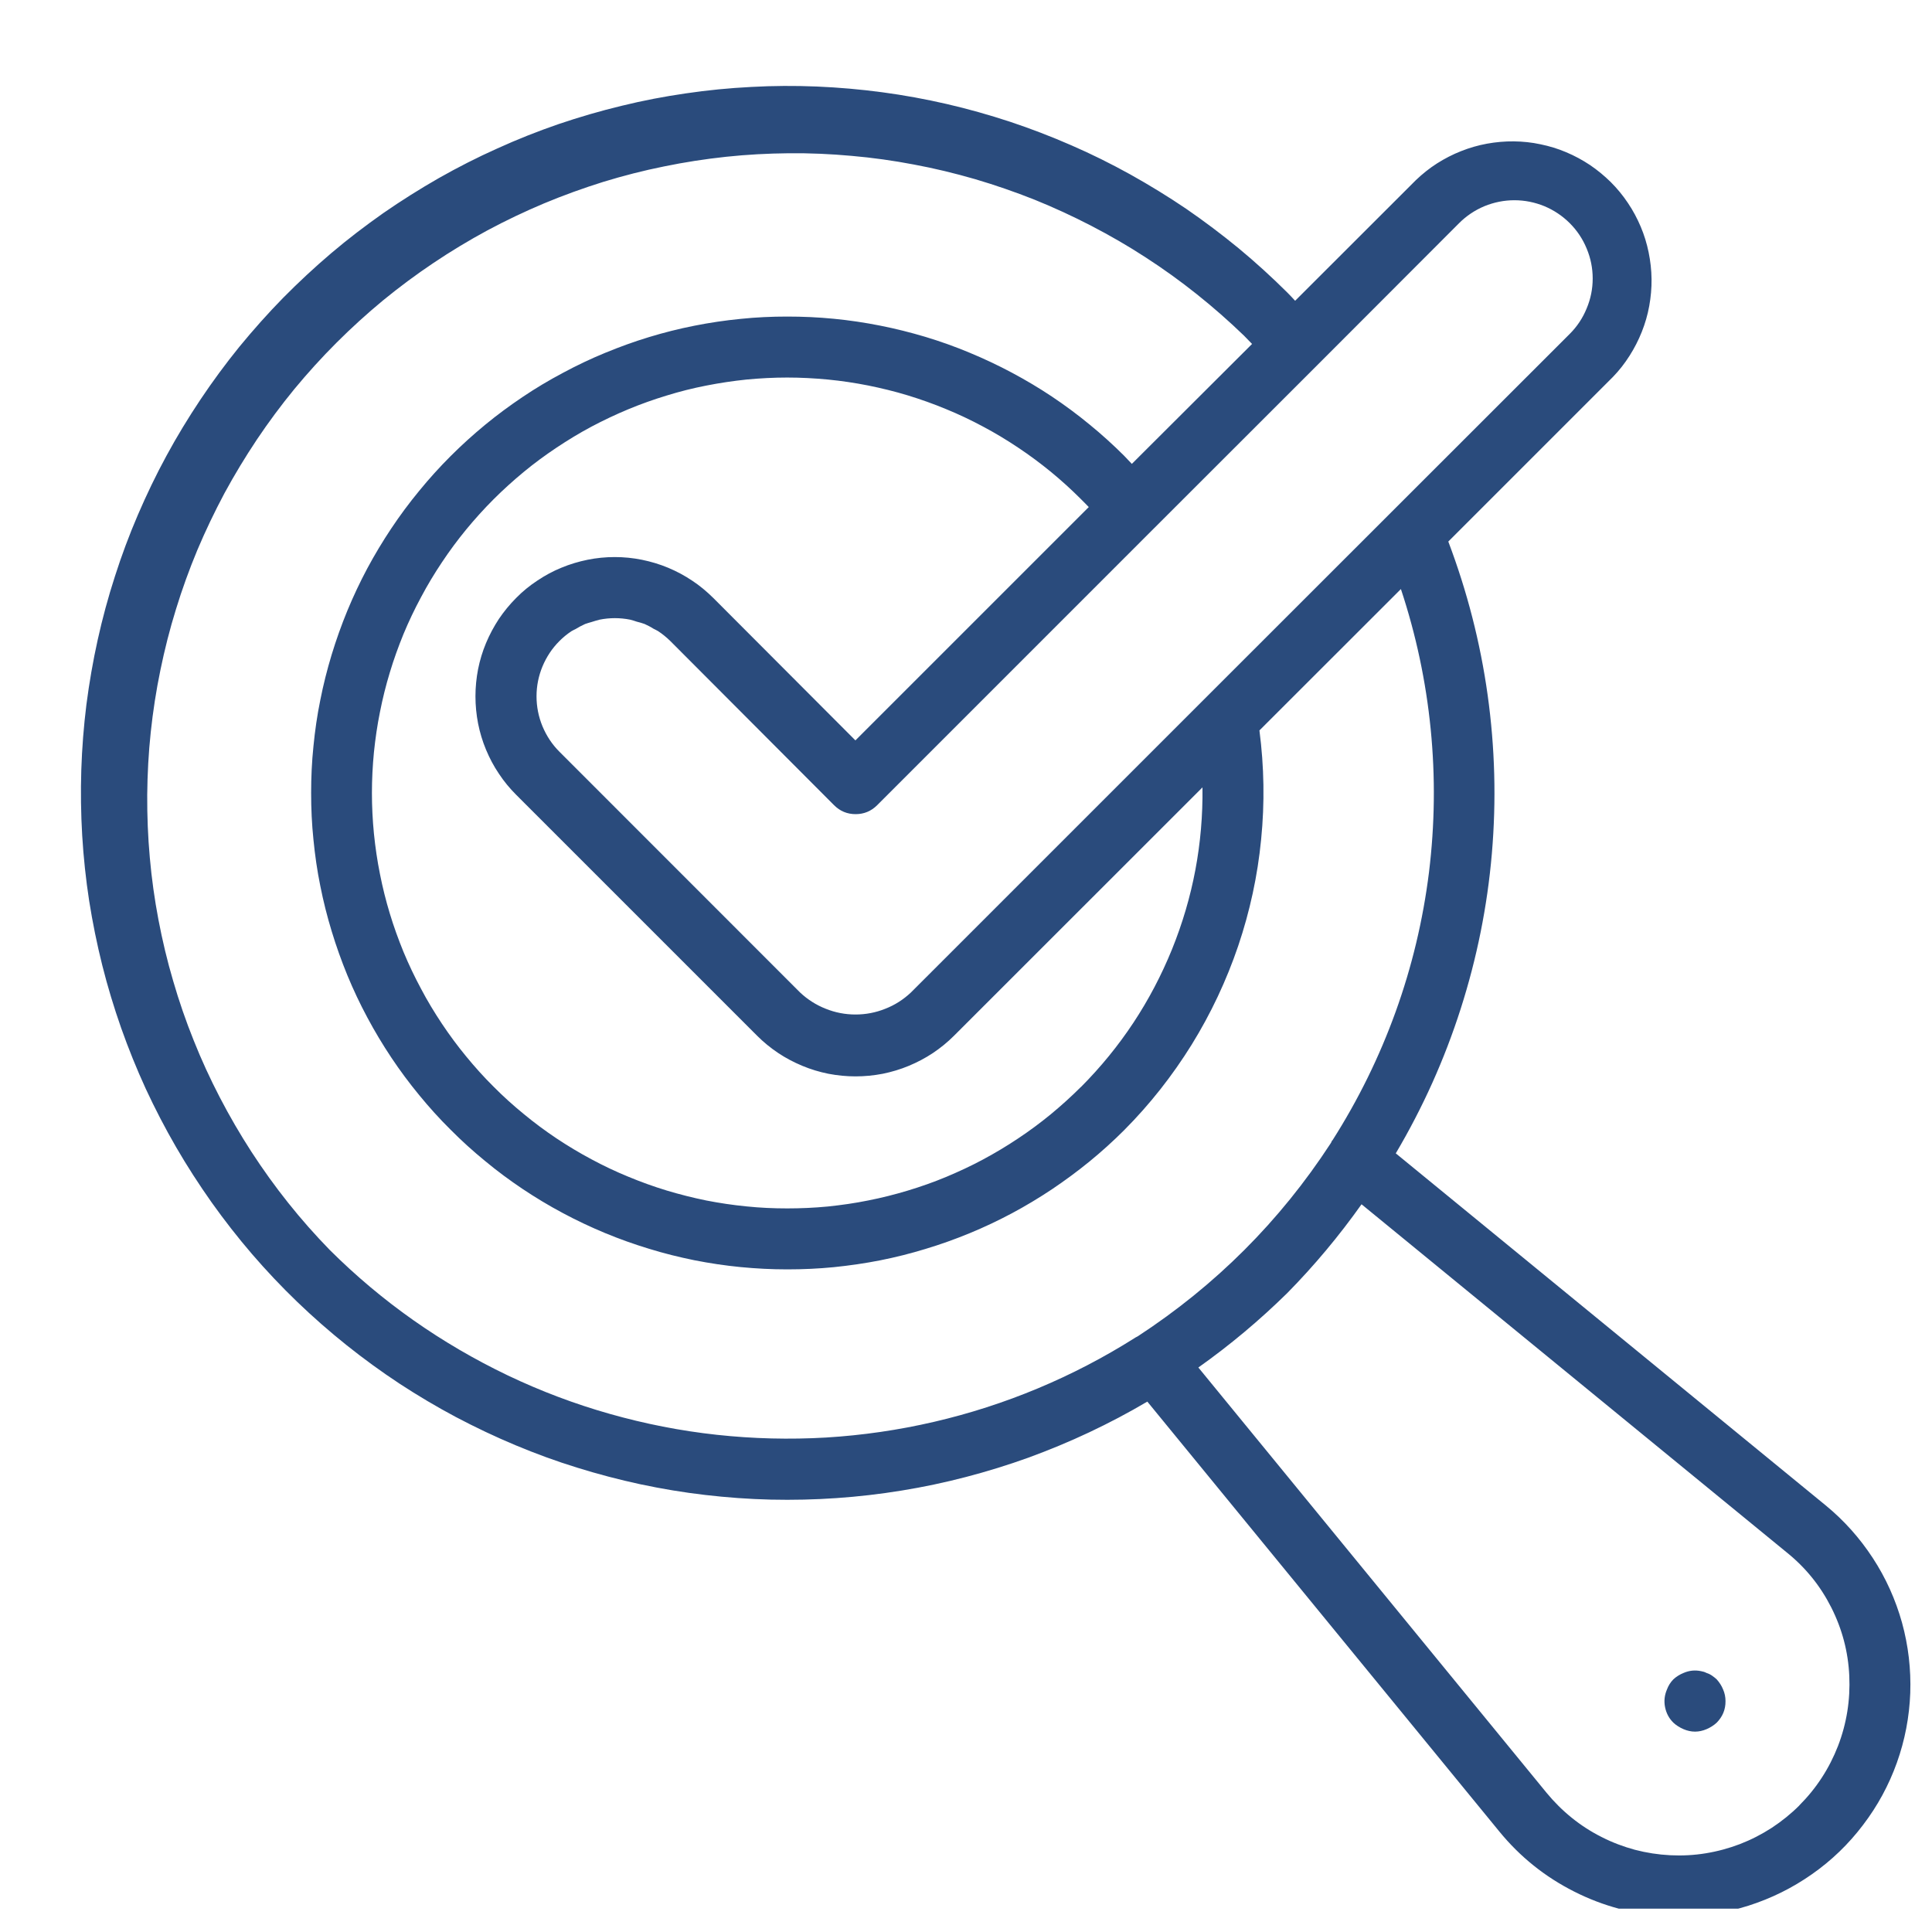 <svg xmlns="http://www.w3.org/2000/svg" xmlns:xlink="http://www.w3.org/1999/xlink" width="100" zoomAndPan="magnify" viewBox="0 0 75 75" height="100" preserveAspectRatio="xMidYMid meet" version="1.0"><defs><clipPath id="cd3c4a463d"><path d="M 3 3 L 75 3 L 75 74.094 L 3 74.094 Z M 3 3 " clip-rule="nonzero"/></clipPath></defs><g clip-path="url(#cd3c4a463d)"><path fill="#2a4b7c" d="M 70.867 58.434 L 54.184 44.773 C 55.234 42.996 56.074 41.129 56.703 39.164 C 57.332 37.199 57.738 35.188 57.914 33.133 C 58.09 31.074 58.035 29.023 57.75 26.98 C 57.465 24.938 56.953 22.953 56.223 21.023 L 62.613 14.633 C 62.855 14.383 63.07 14.109 63.258 13.812 C 63.445 13.52 63.605 13.207 63.734 12.883 C 63.863 12.559 63.961 12.223 64.023 11.879 C 64.086 11.531 64.117 11.188 64.113 10.836 C 64.109 10.484 64.07 10.141 64 9.797 C 63.93 9.453 63.828 9.121 63.691 8.797 C 63.555 8.477 63.391 8.168 63.195 7.879 C 63 7.586 62.777 7.316 62.531 7.07 C 62.281 6.824 62.012 6.602 61.723 6.406 C 61.43 6.211 61.125 6.047 60.801 5.91 C 60.48 5.773 60.145 5.672 59.805 5.602 C 59.461 5.527 59.113 5.492 58.766 5.488 C 58.414 5.484 58.066 5.516 57.723 5.578 C 57.379 5.641 57.043 5.738 56.719 5.867 C 56.391 5.996 56.082 6.156 55.785 6.344 C 55.492 6.531 55.219 6.75 54.965 6.992 L 50.277 11.676 C 50.176 11.566 50.082 11.465 49.969 11.352 C 49.367 10.754 48.738 10.18 48.082 9.637 C 47.426 9.098 46.746 8.586 46.047 8.105 C 45.344 7.629 44.617 7.184 43.875 6.77 C 43.133 6.359 42.371 5.98 41.59 5.641 C 40.812 5.301 40.02 4.996 39.211 4.727 C 38.402 4.461 37.586 4.23 36.758 4.039 C 35.93 3.848 35.094 3.695 34.25 3.582 C 33.406 3.469 32.559 3.395 31.711 3.359 C 30.859 3.324 30.012 3.328 29.164 3.375 C 28.312 3.418 27.469 3.5 26.625 3.625 C 25.785 3.746 24.949 3.906 24.125 4.109 C 23.297 4.309 22.48 4.547 21.676 4.82 C 20.871 5.098 20.082 5.41 19.309 5.762 C 18.531 6.109 17.773 6.496 17.035 6.914 C 16.297 7.336 15.578 7.789 14.879 8.273 C 14.184 8.762 13.508 9.277 12.859 9.828 C 12.211 10.379 11.59 10.957 10.992 11.562 C 10.398 12.168 9.832 12.805 9.293 13.461 C 8.758 14.121 8.254 14.805 7.781 15.512 C 7.309 16.219 6.867 16.945 6.461 17.695 C 6.055 18.441 5.688 19.207 5.352 19.988 C 5.016 20.77 4.719 21.566 4.461 22.375 C 4.199 23.184 3.977 24.004 3.793 24.836 C 3.609 25.664 3.465 26.504 3.355 27.348 C 3.25 28.191 3.184 29.035 3.156 29.887 C 3.129 30.738 3.141 31.586 3.191 32.434 C 3.242 33.285 3.332 34.129 3.461 34.969 C 3.594 35.809 3.762 36.641 3.969 37.469 C 4.176 38.293 4.422 39.105 4.703 39.906 C 4.988 40.711 5.305 41.496 5.66 42.27 C 6.02 43.043 6.41 43.797 6.836 44.531 C 7.262 45.266 7.723 45.98 8.215 46.676 C 8.707 47.367 9.23 48.039 9.785 48.684 C 10.34 49.328 10.922 49.945 11.535 50.535 C 12.148 51.125 12.785 51.684 13.449 52.215 C 14.113 52.746 14.801 53.246 15.512 53.715 C 16.223 54.18 16.953 54.613 17.703 55.012 C 18.457 55.41 19.223 55.773 20.008 56.102 C 20.793 56.43 21.59 56.723 22.402 56.973 C 23.215 57.227 24.035 57.441 24.867 57.621 C 25.699 57.797 26.539 57.938 27.383 58.035 C 28.227 58.133 29.074 58.195 29.926 58.215 C 30.777 58.234 31.625 58.215 32.473 58.156 C 33.32 58.098 34.164 58 35.004 57.863 C 35.844 57.727 36.676 57.551 37.5 57.336 C 38.32 57.121 39.133 56.871 39.934 56.582 C 40.73 56.289 41.516 55.965 42.285 55.602 C 43.055 55.238 43.805 54.844 44.539 54.41 L 58.203 71.098 C 59.008 72.082 59.977 72.859 61.109 73.43 C 62.242 74.004 63.441 74.32 64.711 74.387 C 64.859 74.395 65.008 74.398 65.16 74.398 C 66.086 74.398 66.992 74.258 67.879 73.977 C 68.762 73.695 69.582 73.289 70.344 72.754 C 71.102 72.223 71.762 71.586 72.324 70.844 C 72.887 70.105 73.324 69.301 73.637 68.426 C 73.949 67.551 74.121 66.652 74.156 65.723 C 74.188 64.797 74.082 63.887 73.836 62.992 C 73.586 62.098 73.211 61.262 72.703 60.484 C 72.195 59.707 71.586 59.023 70.867 58.434 Z M 41.961 42.195 C 41.586 42.57 41.195 42.922 40.789 43.258 C 40.379 43.594 39.957 43.906 39.516 44.199 C 39.078 44.492 38.625 44.762 38.16 45.012 C 37.695 45.262 37.215 45.484 36.73 45.688 C 36.242 45.891 35.746 46.066 35.238 46.219 C 34.734 46.371 34.223 46.5 33.703 46.602 C 33.188 46.707 32.664 46.781 32.141 46.836 C 31.613 46.887 31.086 46.91 30.559 46.91 C 30.031 46.91 29.504 46.887 28.977 46.832 C 28.453 46.781 27.93 46.703 27.414 46.602 C 26.895 46.496 26.383 46.367 25.879 46.215 C 25.375 46.062 24.879 45.883 24.391 45.68 C 23.902 45.48 23.426 45.254 22.961 45.004 C 22.492 44.754 22.043 44.484 21.602 44.191 C 21.164 43.898 20.738 43.582 20.332 43.246 C 19.926 42.914 19.531 42.559 19.16 42.184 C 18.785 41.812 18.434 41.422 18.098 41.012 C 17.762 40.605 17.449 40.18 17.156 39.742 C 16.863 39.301 16.59 38.852 16.344 38.383 C 16.094 37.918 15.867 37.441 15.664 36.953 C 15.465 36.465 15.285 35.969 15.133 35.465 C 14.98 34.961 14.852 34.449 14.75 33.93 C 14.645 33.41 14.57 32.891 14.516 32.363 C 14.465 31.84 14.438 31.312 14.438 30.785 C 14.438 30.258 14.465 29.73 14.516 29.203 C 14.57 28.68 14.645 28.156 14.75 27.641 C 14.852 27.121 14.98 26.609 15.133 26.105 C 15.285 25.598 15.465 25.102 15.664 24.613 C 15.867 24.125 16.094 23.648 16.344 23.184 C 16.59 22.719 16.863 22.266 17.156 21.828 C 17.449 21.387 17.762 20.965 18.098 20.555 C 18.434 20.148 18.785 19.758 19.16 19.383 C 19.531 19.012 19.926 18.656 20.332 18.32 C 20.738 17.984 21.164 17.672 21.602 17.379 C 22.043 17.086 22.492 16.812 22.961 16.562 C 23.426 16.316 23.902 16.09 24.391 15.887 C 24.879 15.684 25.375 15.508 25.879 15.355 C 26.383 15.199 26.895 15.07 27.414 14.969 C 27.93 14.867 28.453 14.789 28.977 14.734 C 29.504 14.684 30.031 14.656 30.559 14.656 C 31.086 14.656 31.613 14.684 32.141 14.734 C 32.664 14.785 33.188 14.863 33.703 14.965 C 34.223 15.07 34.734 15.195 35.238 15.348 C 35.746 15.504 36.242 15.68 36.73 15.883 C 37.215 16.082 37.695 16.309 38.16 16.559 C 38.625 16.805 39.078 17.078 39.516 17.371 C 39.957 17.664 40.379 17.977 40.789 18.312 C 41.195 18.645 41.586 19 41.961 19.375 C 42.066 19.477 42.164 19.582 42.266 19.684 L 33.207 28.742 L 27.688 23.211 C 27.434 22.961 27.164 22.734 26.867 22.539 C 26.57 22.34 26.262 22.176 25.934 22.039 C 25.605 21.902 25.266 21.801 24.918 21.73 C 24.57 21.66 24.219 21.625 23.863 21.625 C 23.508 21.625 23.156 21.66 22.809 21.73 C 22.461 21.801 22.121 21.902 21.793 22.039 C 21.465 22.172 21.156 22.34 20.859 22.539 C 20.562 22.734 20.289 22.957 20.039 23.211 C 19.789 23.461 19.566 23.734 19.367 24.027 C 19.172 24.324 19.004 24.637 18.867 24.965 C 18.73 25.293 18.629 25.629 18.559 25.977 C 18.492 26.324 18.457 26.676 18.457 27.031 C 18.457 27.387 18.492 27.738 18.559 28.086 C 18.629 28.438 18.73 28.773 18.867 29.102 C 19.004 29.43 19.168 29.742 19.367 30.035 C 19.562 30.332 19.789 30.605 20.039 30.855 L 29.391 40.207 C 29.641 40.457 29.914 40.68 30.211 40.879 C 30.504 41.074 30.816 41.238 31.145 41.375 C 31.473 41.512 31.809 41.613 32.16 41.684 C 32.508 41.75 32.859 41.785 33.211 41.785 C 33.566 41.785 33.918 41.75 34.266 41.684 C 34.613 41.613 34.953 41.512 35.281 41.375 C 35.609 41.238 35.922 41.074 36.215 40.879 C 36.512 40.68 36.785 40.457 37.035 40.207 L 46.68 30.566 C 46.707 32.742 46.312 34.84 45.496 36.855 C 44.676 38.871 43.5 40.652 41.965 42.195 Z M 56.641 8.664 C 56.926 8.379 57.254 8.16 57.625 8.004 C 58 7.852 58.387 7.773 58.789 7.773 C 59.191 7.773 59.578 7.852 59.953 8.004 C 60.324 8.16 60.652 8.379 60.938 8.664 C 61.223 8.949 61.441 9.277 61.594 9.648 C 61.75 10.02 61.828 10.41 61.828 10.812 C 61.828 11.215 61.75 11.602 61.594 11.973 C 61.441 12.348 61.223 12.676 60.938 12.961 L 54.008 19.887 L 46.801 27.09 L 35.359 38.531 C 35.066 38.805 34.738 39.016 34.367 39.16 C 33.996 39.309 33.609 39.383 33.211 39.383 C 32.812 39.383 32.426 39.309 32.055 39.16 C 31.688 39.016 31.355 38.805 31.062 38.531 L 21.715 29.18 C 21.43 28.895 21.215 28.566 21.059 28.195 C 20.906 27.824 20.828 27.434 20.828 27.031 C 20.828 26.629 20.906 26.242 21.059 25.871 C 21.215 25.5 21.43 25.172 21.715 24.887 C 21.859 24.742 22.016 24.613 22.188 24.5 C 22.238 24.469 22.289 24.449 22.34 24.422 C 22.461 24.348 22.586 24.281 22.715 24.223 C 22.797 24.191 22.883 24.172 22.969 24.145 C 23.051 24.121 23.172 24.078 23.277 24.055 C 23.672 23.977 24.066 23.977 24.461 24.055 C 24.547 24.074 24.633 24.105 24.719 24.133 C 24.82 24.156 24.922 24.188 25.023 24.223 C 25.141 24.277 25.258 24.336 25.367 24.406 C 25.426 24.438 25.484 24.461 25.547 24.5 C 25.719 24.613 25.875 24.742 26.02 24.883 L 32.379 31.258 C 32.609 31.488 32.887 31.605 33.215 31.605 C 33.543 31.605 33.82 31.488 34.051 31.258 L 44.734 20.574 L 51.078 14.234 Z M 12.801 48.523 C 12.234 47.941 11.695 47.332 11.188 46.695 C 10.68 46.059 10.207 45.398 9.762 44.715 C 9.32 44.031 8.91 43.328 8.535 42.605 C 8.16 41.883 7.82 41.145 7.52 40.391 C 7.215 39.633 6.949 38.863 6.723 38.082 C 6.492 37.301 6.305 36.512 6.152 35.711 C 6 34.91 5.887 34.105 5.816 33.297 C 5.742 32.484 5.711 31.672 5.715 30.859 C 5.723 30.043 5.766 29.23 5.852 28.422 C 5.938 27.613 6.062 26.809 6.227 26.012 C 6.391 25.215 6.59 24.426 6.832 23.648 C 7.07 22.871 7.348 22.105 7.66 21.355 C 7.977 20.605 8.328 19.871 8.711 19.152 C 9.098 18.438 9.52 17.742 9.973 17.062 C 10.426 16.387 10.91 15.734 11.426 15.105 C 11.945 14.477 12.492 13.875 13.066 13.301 C 13.641 12.727 14.242 12.18 14.871 11.66 C 15.5 11.145 16.152 10.66 16.828 10.207 C 17.508 9.75 18.203 9.332 18.918 8.945 C 19.637 8.559 20.371 8.211 21.121 7.895 C 21.871 7.582 22.637 7.305 23.414 7.062 C 24.191 6.824 24.98 6.621 25.777 6.461 C 26.574 6.297 27.379 6.172 28.188 6.086 C 28.996 6 29.809 5.957 30.625 5.949 C 31.438 5.941 32.25 5.977 33.062 6.051 C 33.871 6.121 34.676 6.234 35.477 6.387 C 36.277 6.535 37.066 6.727 37.848 6.953 C 38.629 7.184 39.398 7.449 40.156 7.75 C 40.91 8.055 41.648 8.395 42.371 8.77 C 43.094 9.145 43.797 9.551 44.48 9.996 C 45.164 10.438 45.824 10.914 46.461 11.422 C 47.098 11.93 47.707 12.465 48.293 13.031 C 48.402 13.145 48.508 13.25 48.605 13.352 L 43.938 18.008 C 43.84 17.902 43.738 17.793 43.637 17.691 C 43.211 17.266 42.762 16.859 42.293 16.477 C 41.824 16.09 41.336 15.73 40.836 15.395 C 40.332 15.059 39.812 14.75 39.277 14.465 C 38.742 14.18 38.195 13.922 37.637 13.691 C 37.078 13.457 36.508 13.254 35.926 13.078 C 35.348 12.906 34.762 12.758 34.168 12.641 C 33.574 12.523 32.977 12.434 32.371 12.375 C 31.77 12.316 31.168 12.289 30.559 12.289 C 29.953 12.289 29.352 12.316 28.75 12.379 C 28.145 12.438 27.547 12.527 26.953 12.645 C 26.359 12.762 25.773 12.91 25.195 13.086 C 24.613 13.262 24.047 13.469 23.488 13.699 C 22.926 13.93 22.379 14.191 21.848 14.477 C 21.312 14.762 20.793 15.07 20.289 15.41 C 19.789 15.746 19.301 16.105 18.836 16.488 C 18.367 16.875 17.918 17.281 17.492 17.707 C 17.062 18.137 16.656 18.586 16.273 19.055 C 15.887 19.523 15.527 20.008 15.191 20.512 C 14.855 21.016 14.543 21.535 14.258 22.066 C 13.973 22.602 13.715 23.148 13.484 23.707 C 13.254 24.266 13.051 24.836 12.875 25.414 C 12.699 25.996 12.551 26.582 12.434 27.176 C 12.312 27.77 12.227 28.367 12.168 28.969 C 12.105 29.574 12.078 30.176 12.078 30.781 C 12.078 31.387 12.105 31.992 12.168 32.594 C 12.227 33.195 12.312 33.797 12.434 34.391 C 12.551 34.984 12.699 35.57 12.875 36.148 C 13.051 36.73 13.254 37.297 13.484 37.859 C 13.715 38.418 13.973 38.965 14.258 39.496 C 14.543 40.031 14.855 40.551 15.191 41.055 C 15.527 41.559 15.887 42.043 16.273 42.512 C 16.656 42.98 17.062 43.43 17.492 43.855 C 17.918 44.285 18.367 44.691 18.836 45.074 C 19.301 45.461 19.789 45.82 20.289 46.156 C 20.793 46.492 21.312 46.805 21.848 47.09 C 22.379 47.375 22.926 47.633 23.488 47.867 C 24.047 48.098 24.613 48.301 25.195 48.477 C 25.773 48.656 26.359 48.801 26.953 48.922 C 27.547 49.039 28.145 49.129 28.75 49.188 C 29.352 49.246 29.953 49.277 30.559 49.277 C 31.168 49.277 31.77 49.25 32.371 49.191 C 32.977 49.129 33.574 49.043 34.168 48.926 C 34.762 48.809 35.348 48.66 35.926 48.484 C 36.508 48.309 37.078 48.105 37.637 47.875 C 38.195 47.645 38.742 47.387 39.277 47.102 C 39.812 46.816 40.332 46.504 40.836 46.168 C 41.336 45.832 41.824 45.473 42.293 45.09 C 42.762 44.707 43.211 44.301 43.637 43.875 C 44.641 42.867 45.512 41.758 46.262 40.551 C 47.008 39.344 47.609 38.066 48.066 36.723 C 48.52 35.379 48.82 34 48.957 32.586 C 49.098 31.172 49.074 29.762 48.891 28.355 L 54.383 22.867 C 54.969 24.637 55.355 26.449 55.539 28.305 C 55.723 30.16 55.699 32.016 55.473 33.863 C 55.242 35.715 54.812 37.52 54.18 39.273 C 53.547 41.027 52.73 42.691 51.727 44.266 L 51.715 44.273 C 51.695 44.297 51.691 44.328 51.676 44.352 L 51.652 44.391 C 49.684 47.41 47.188 49.902 44.168 51.875 C 44.145 51.887 44.117 51.902 44.094 51.914 C 44.07 51.93 44.066 51.926 44.055 51.938 C 42.855 52.695 41.602 53.348 40.293 53.895 C 38.988 54.441 37.641 54.875 36.262 55.195 C 34.879 55.516 33.48 55.719 32.066 55.805 C 30.652 55.887 29.238 55.852 27.828 55.699 C 26.422 55.547 25.035 55.273 23.672 54.887 C 22.305 54.5 20.984 54 19.707 53.391 C 18.426 52.777 17.207 52.066 16.047 51.25 C 14.887 50.434 13.805 49.523 12.801 48.523 Z M 69.852 70.086 C 69.523 70.414 69.164 70.703 68.777 70.957 C 68.391 71.207 67.98 71.418 67.547 71.586 C 67.117 71.75 66.672 71.871 66.215 71.945 C 65.758 72.02 65.297 72.043 64.836 72.02 C 64.371 71.996 63.918 71.926 63.469 71.809 C 63.023 71.688 62.594 71.527 62.18 71.316 C 61.766 71.109 61.379 70.859 61.02 70.57 C 60.656 70.277 60.332 69.953 60.039 69.598 L 46.52 53.086 C 47.746 52.219 48.895 51.254 49.969 50.199 C 51.023 49.129 51.984 47.977 52.855 46.75 L 69.367 60.27 C 70.094 60.855 70.668 61.566 71.09 62.402 C 71.512 63.238 71.746 64.121 71.789 65.055 C 71.832 65.992 71.688 66.902 71.352 67.777 C 71.012 68.652 70.512 69.422 69.848 70.086 Z M 69.852 70.086 " fill-opacity="1" fill-rule="nonzero"/></g><path fill="#2a4b7c" d="M 66.641 65.191 C 66.586 65.141 66.527 65.094 66.465 65.051 C 66.398 65.004 66.328 64.969 66.25 64.945 C 66.184 64.91 66.113 64.887 66.039 64.875 C 65.801 64.824 65.574 64.848 65.352 64.945 C 65.207 65.004 65.074 65.086 64.961 65.191 C 64.848 65.305 64.766 65.438 64.711 65.586 C 64.617 65.805 64.59 66.031 64.637 66.27 C 64.684 66.504 64.789 66.707 64.961 66.875 C 65.074 66.98 65.207 67.062 65.352 67.125 C 65.652 67.254 65.949 67.254 66.25 67.125 C 66.395 67.062 66.527 66.98 66.641 66.875 C 66.871 66.641 66.988 66.363 66.984 66.035 C 66.984 65.879 66.953 65.727 66.891 65.586 C 66.832 65.438 66.746 65.309 66.641 65.191 Z M 66.641 65.191 " fill-opacity="1" fill-rule="nonzero"/></svg>